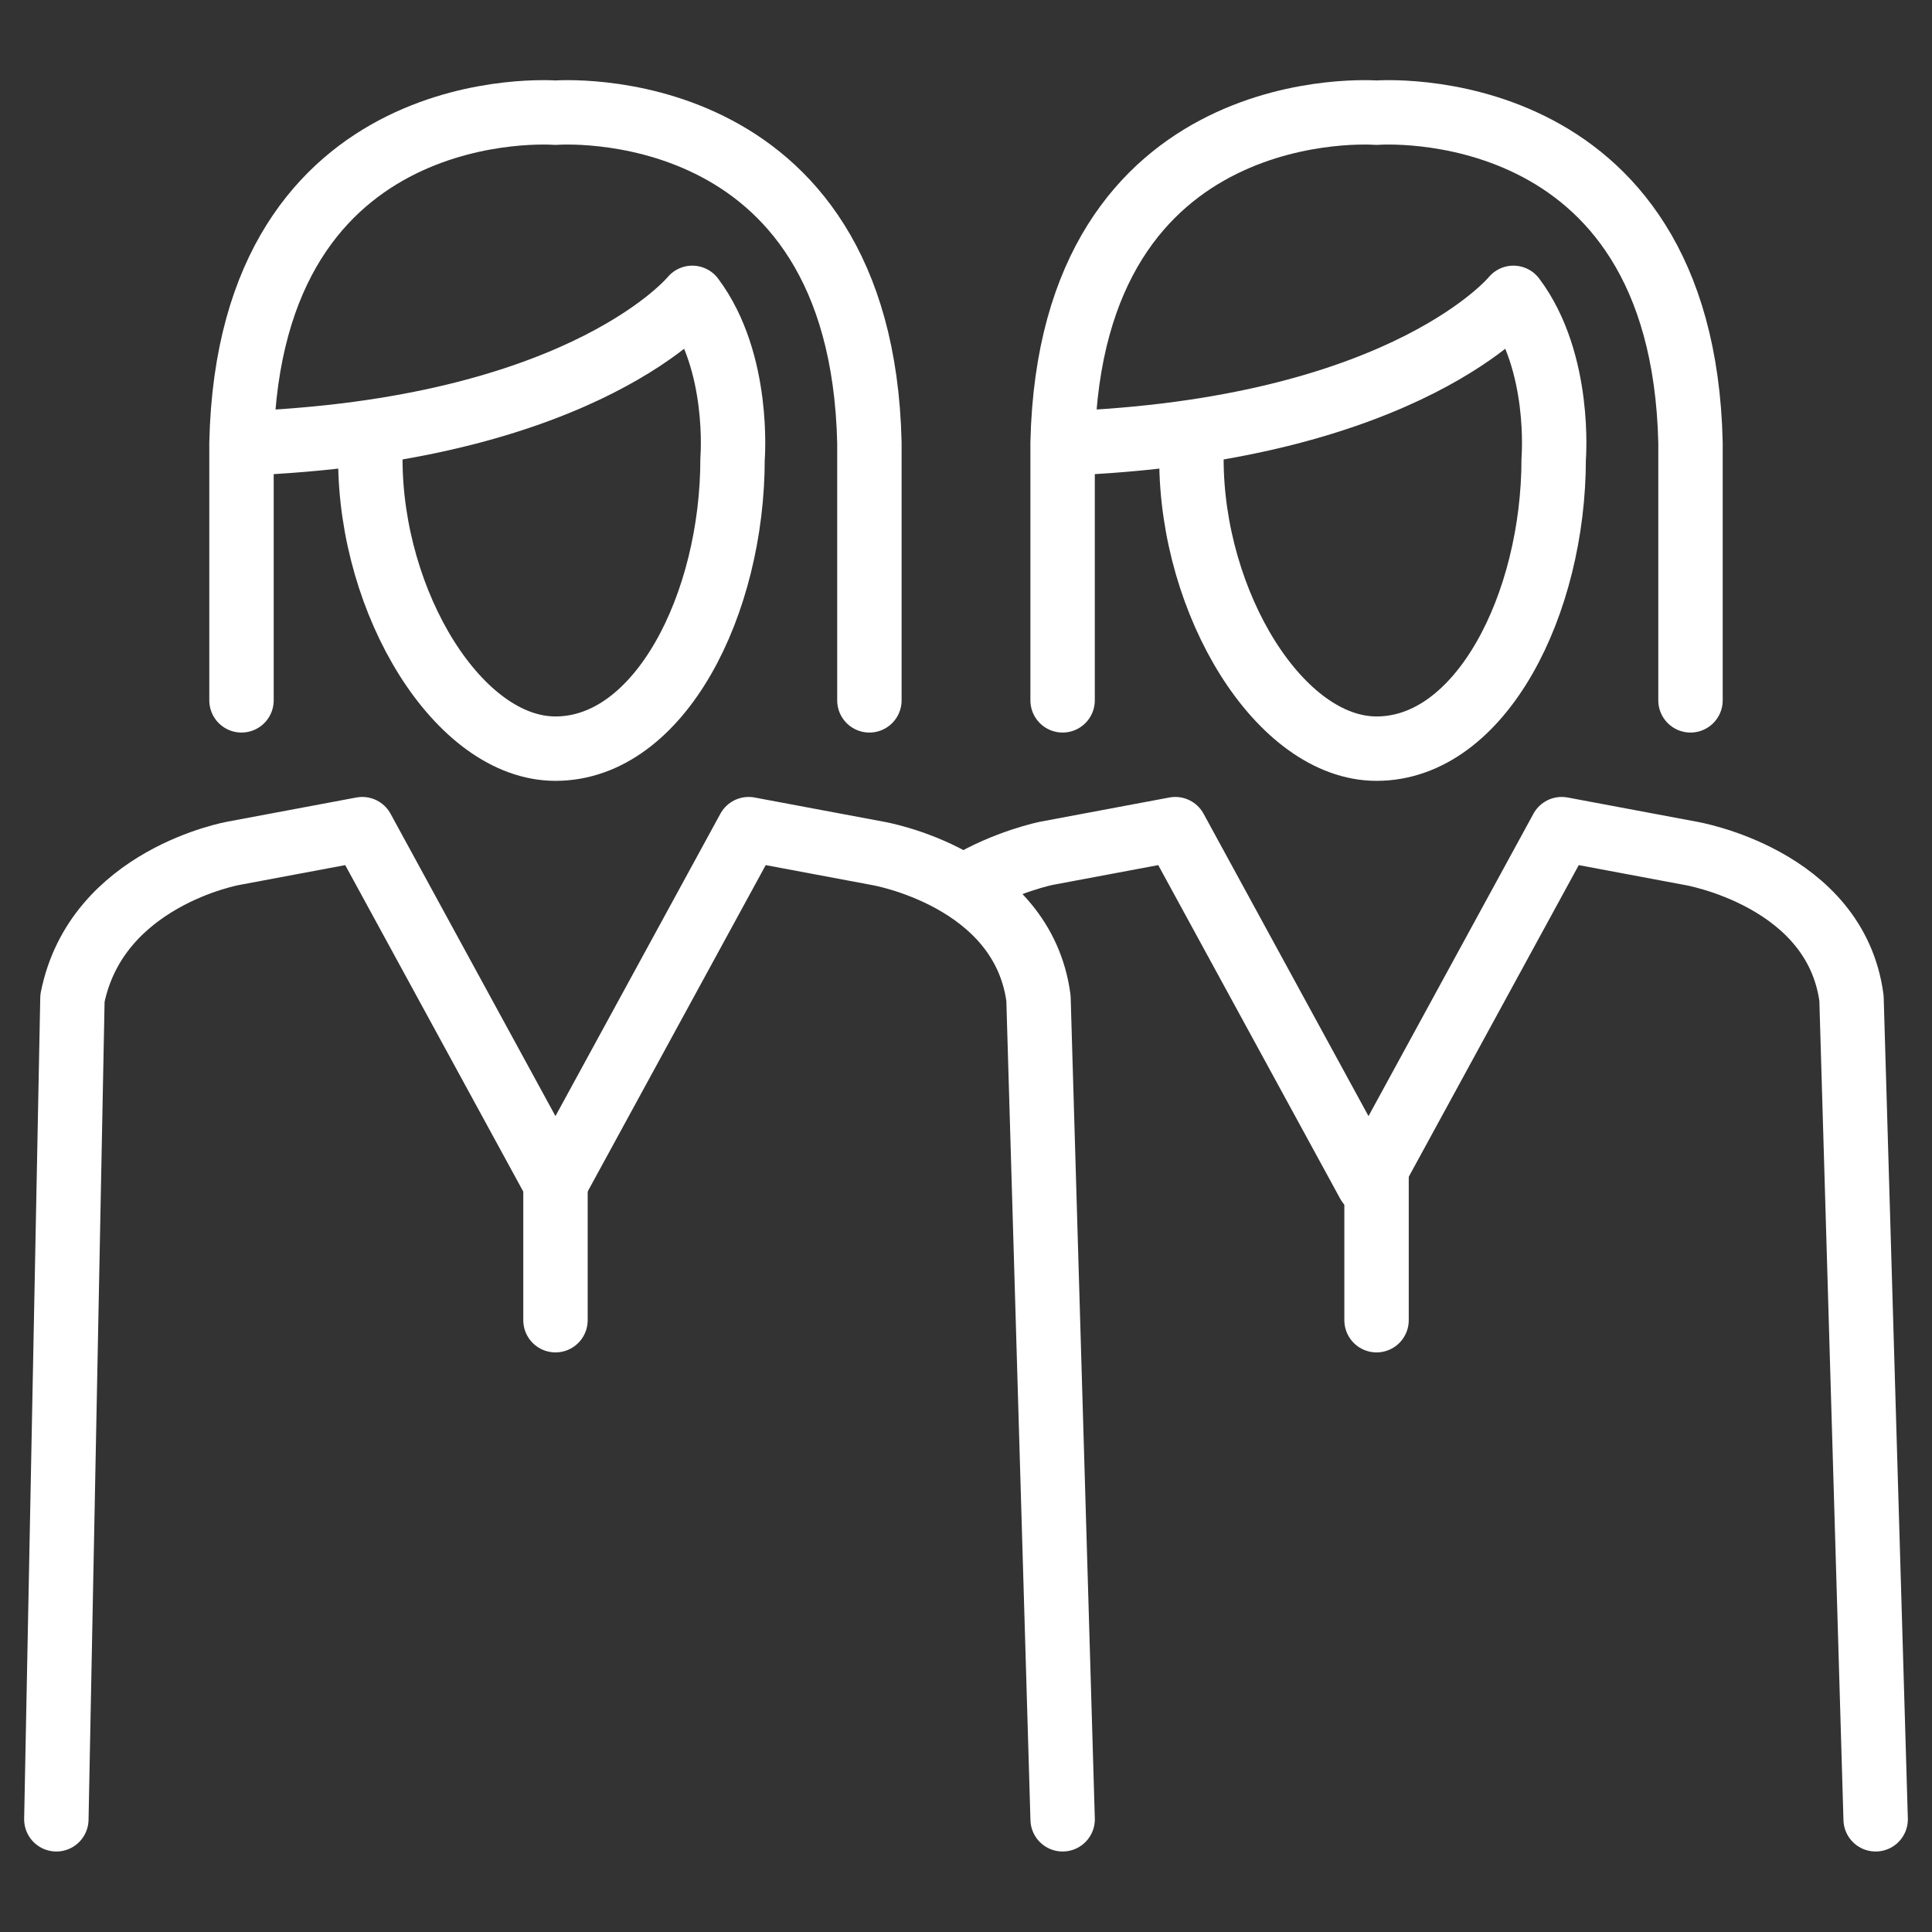 <svg width="60" height="60" viewBox="0 0 60 60" fill="none" xmlns="http://www.w3.org/2000/svg">
<rect x="0" y="0" width="60" height="60" fill="#333333" stroke="none"/>
<path d="M27 21.75C27 17.5 27 17.5 27 13.75C26.75 2.75 17.25 3.5 17.25 3.5C17.25 3.5 7.75 2.75 7.5 13.75C7.5 17.5 7.5 17.25 7.5 21.75" stroke="white" stroke-width="2" stroke-miterlimit="10" stroke-linecap="round" stroke-linejoin="round"/>
<path d="M11.501 14.25C11.501 18.75 14.251 23.25 17.25 23.25C20.5 23.25 22.75 18.75 22.75 14.25C22.75 14.25 23 11.25 21.5 9.25C21.5 9.25 18.25 13.25 8 13.75" stroke="white" stroke-width="2" stroke-miterlimit="10" stroke-linecap="round" stroke-linejoin="round"/>
<path d="M17.251 36.25V41" stroke="white" stroke-width="2" stroke-miterlimit="10" stroke-linecap="round" stroke-linejoin="round"/>
<path d="M33.001 56.5L32.251 31C31.75 27.25 27.25 26.5 27.25 26.5L23.25 25.75L17.25 36.75L11.251 25.75L7.25 26.5C7.25 26.5 3 27.25 2.25 31L1.75 56.5" stroke="white" stroke-width="2" stroke-miterlimit="10" stroke-linecap="round" stroke-linejoin="round"/>
<path d="M52.5 21.75C52.5 17.5 52.5 17.5 52.5 13.75C52.25 2.75 42.75 3.5 42.75 3.5C42.75 3.5 33.25 2.75 33 13.75C33 17.5 33 17.5 33 21.75" stroke="white" stroke-width="2" stroke-miterlimit="10" stroke-linecap="round" stroke-linejoin="round"/>
<path d="M37.001 14.25C37.001 18.75 39.751 23.25 42.751 23.25C46.001 23.25 48.251 18.75 48.251 14.25C48.251 14.25 48.501 11.25 47.001 9.25C47.001 9.25 43.751 13.25 33.501 13.75" stroke="white" stroke-width="2" stroke-miterlimit="10" stroke-linecap="round" stroke-linejoin="round"/>
<path d="M42.75 36.25V41" stroke="white" stroke-width="2" stroke-miterlimit="10" stroke-linecap="round" stroke-linejoin="round"/>
<path d="M58.25 56.5L57.5 31C57 27.25 52.5 26.5 52.5 26.5L48.5 25.75L42.5 36.75L36.5 25.75L32.5 26.5C32.5 26.5 31.25 26.75 30 27.5" stroke="white" stroke-width="2" stroke-miterlimit="10" stroke-linecap="round" stroke-linejoin="round"/>
</svg>
